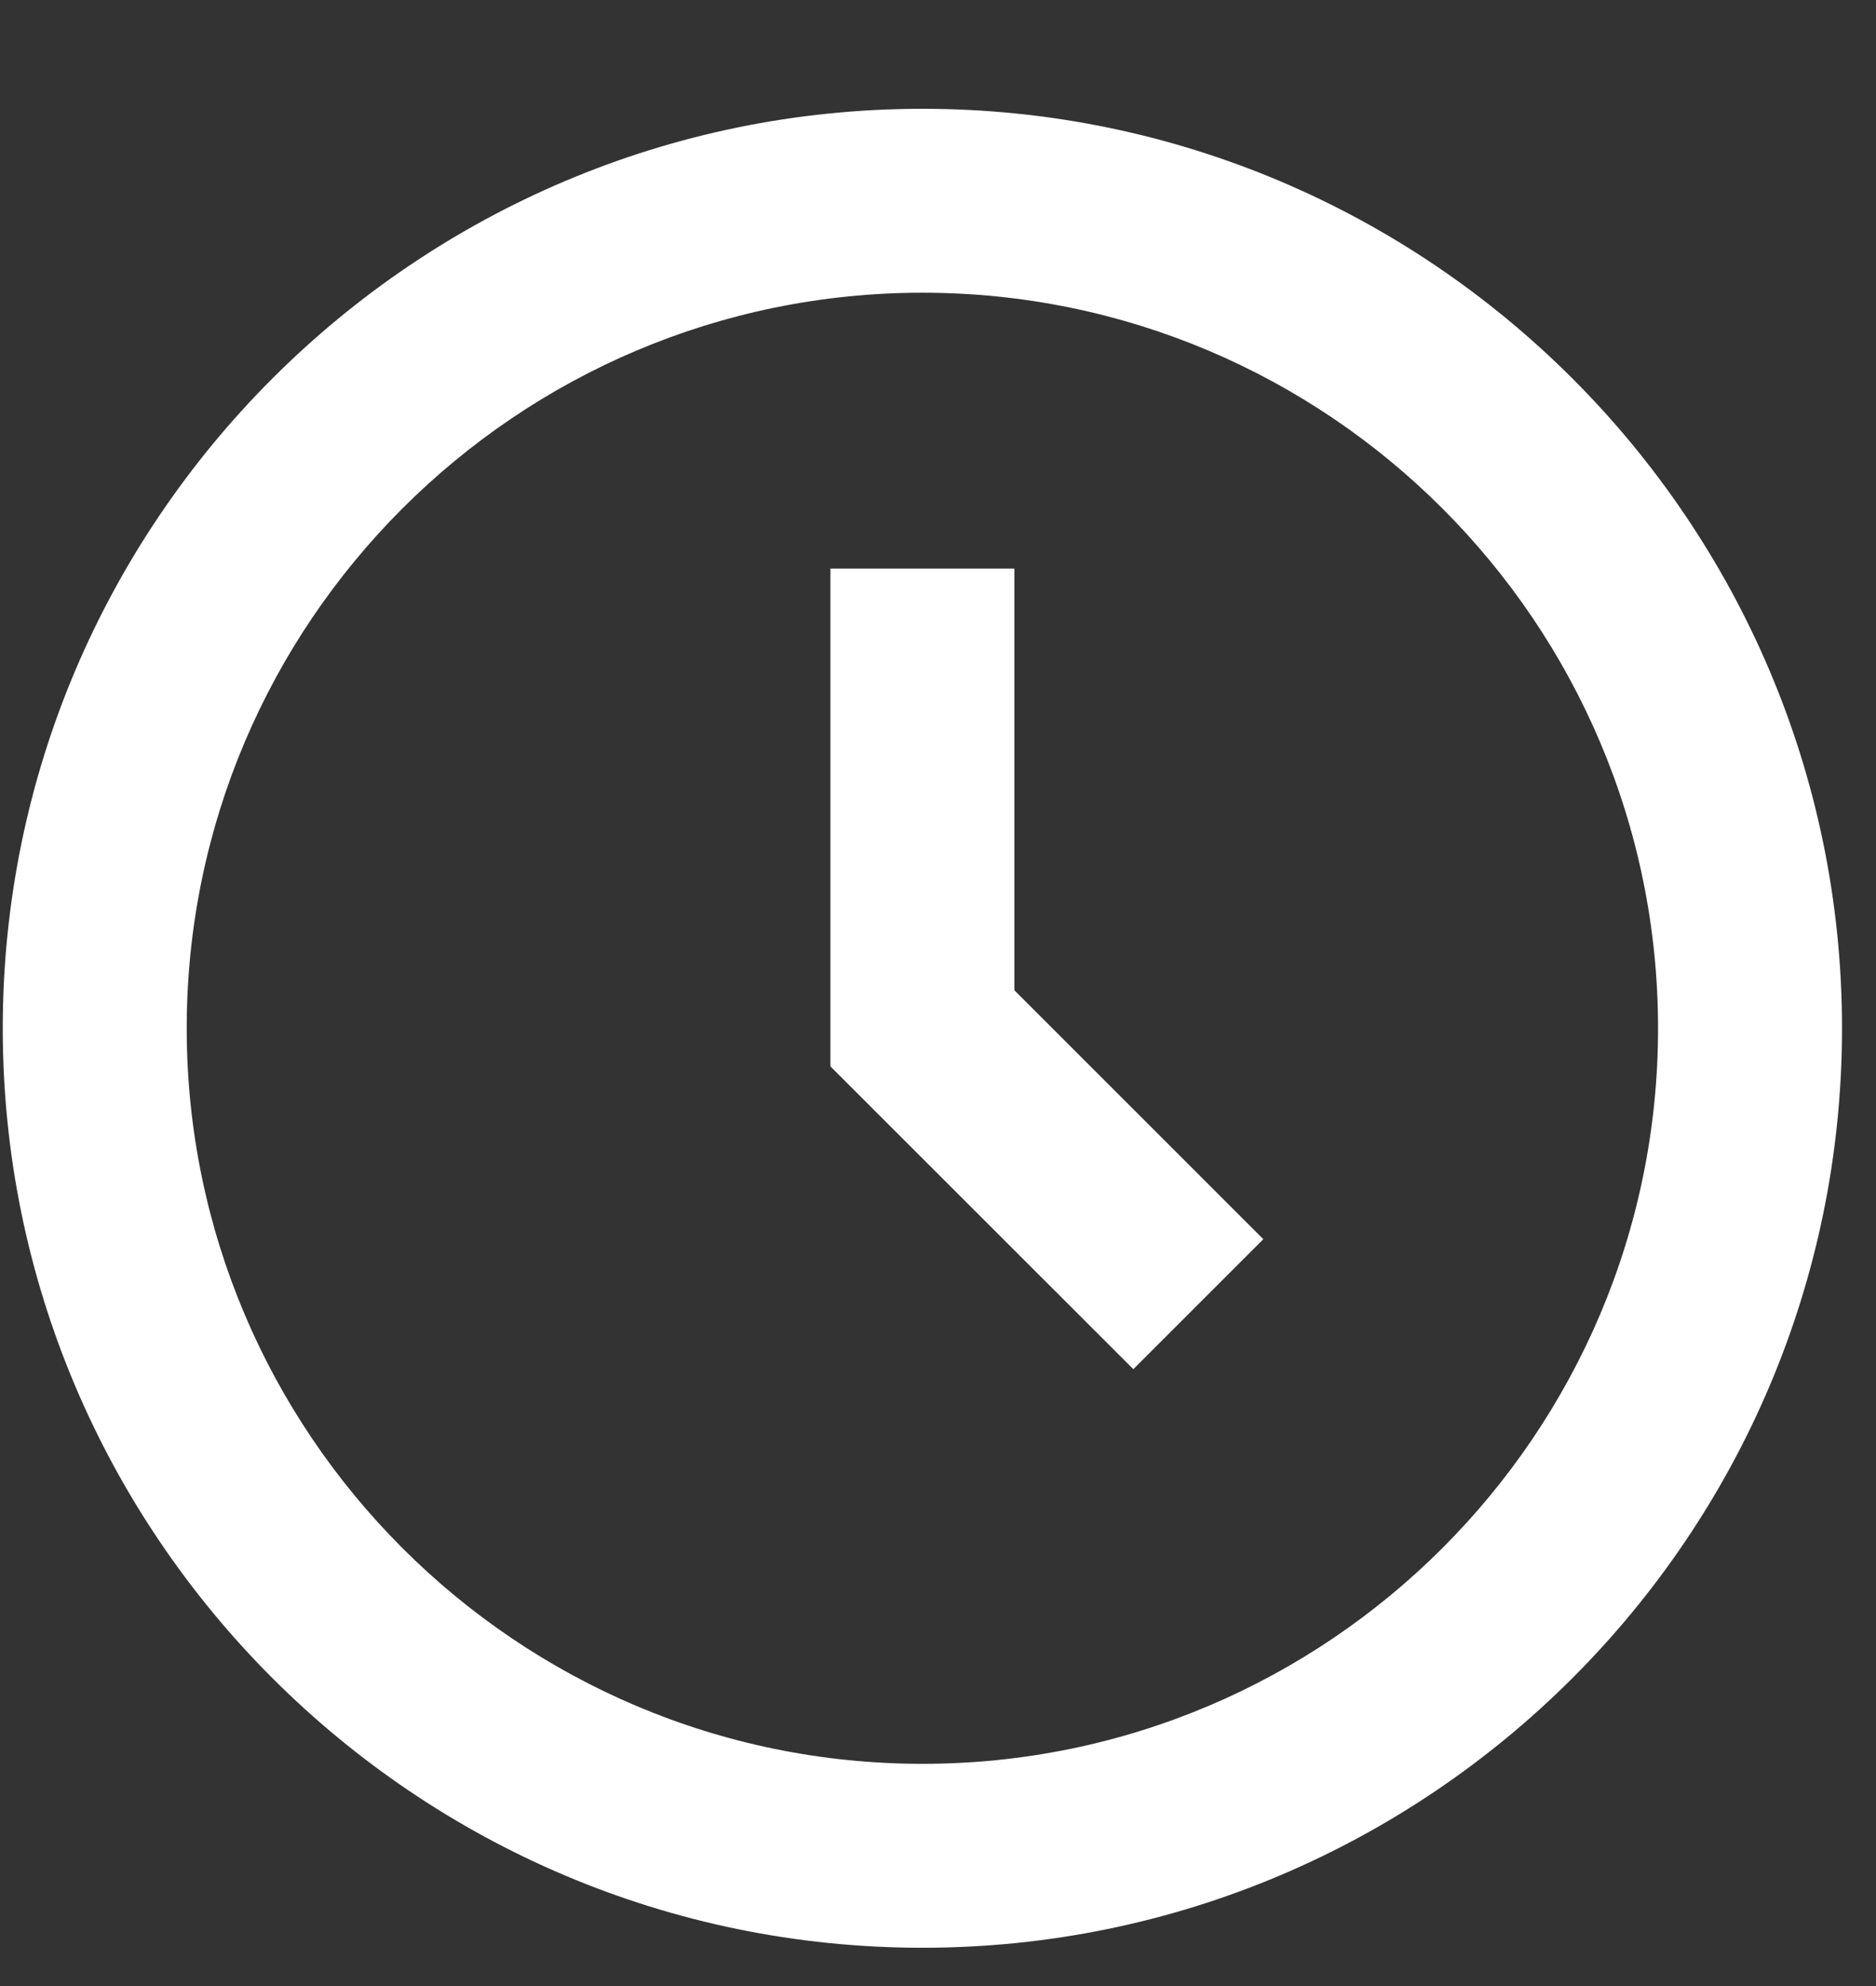 <?xml version="1.0" encoding="UTF-8"?> <svg xmlns="http://www.w3.org/2000/svg" width="17" height="18" viewBox="0 0 17 18" fill="none"><rect x="0" y="0" width="17" height="18" fill="#333333" stroke="none"/> <path d="M8.359 0.986C3.764 0.986 0.025 4.725 0.025 9.32C0.025 13.915 3.764 17.653 8.359 17.653C12.954 17.653 16.692 13.915 16.692 9.32C16.692 4.725 12.954 0.986 8.359 0.986ZM8.359 15.986C4.683 15.986 1.692 12.995 1.692 9.32C1.692 5.644 4.683 2.653 8.359 2.653C12.035 2.653 15.025 5.644 15.025 9.32C15.025 12.995 12.035 15.986 8.359 15.986Z" fill="white"></path> <path d="M9.192 5.153H7.525V9.665L10.27 12.409L11.448 11.231L9.192 8.975V5.153Z" fill="white"></path> </svg> 